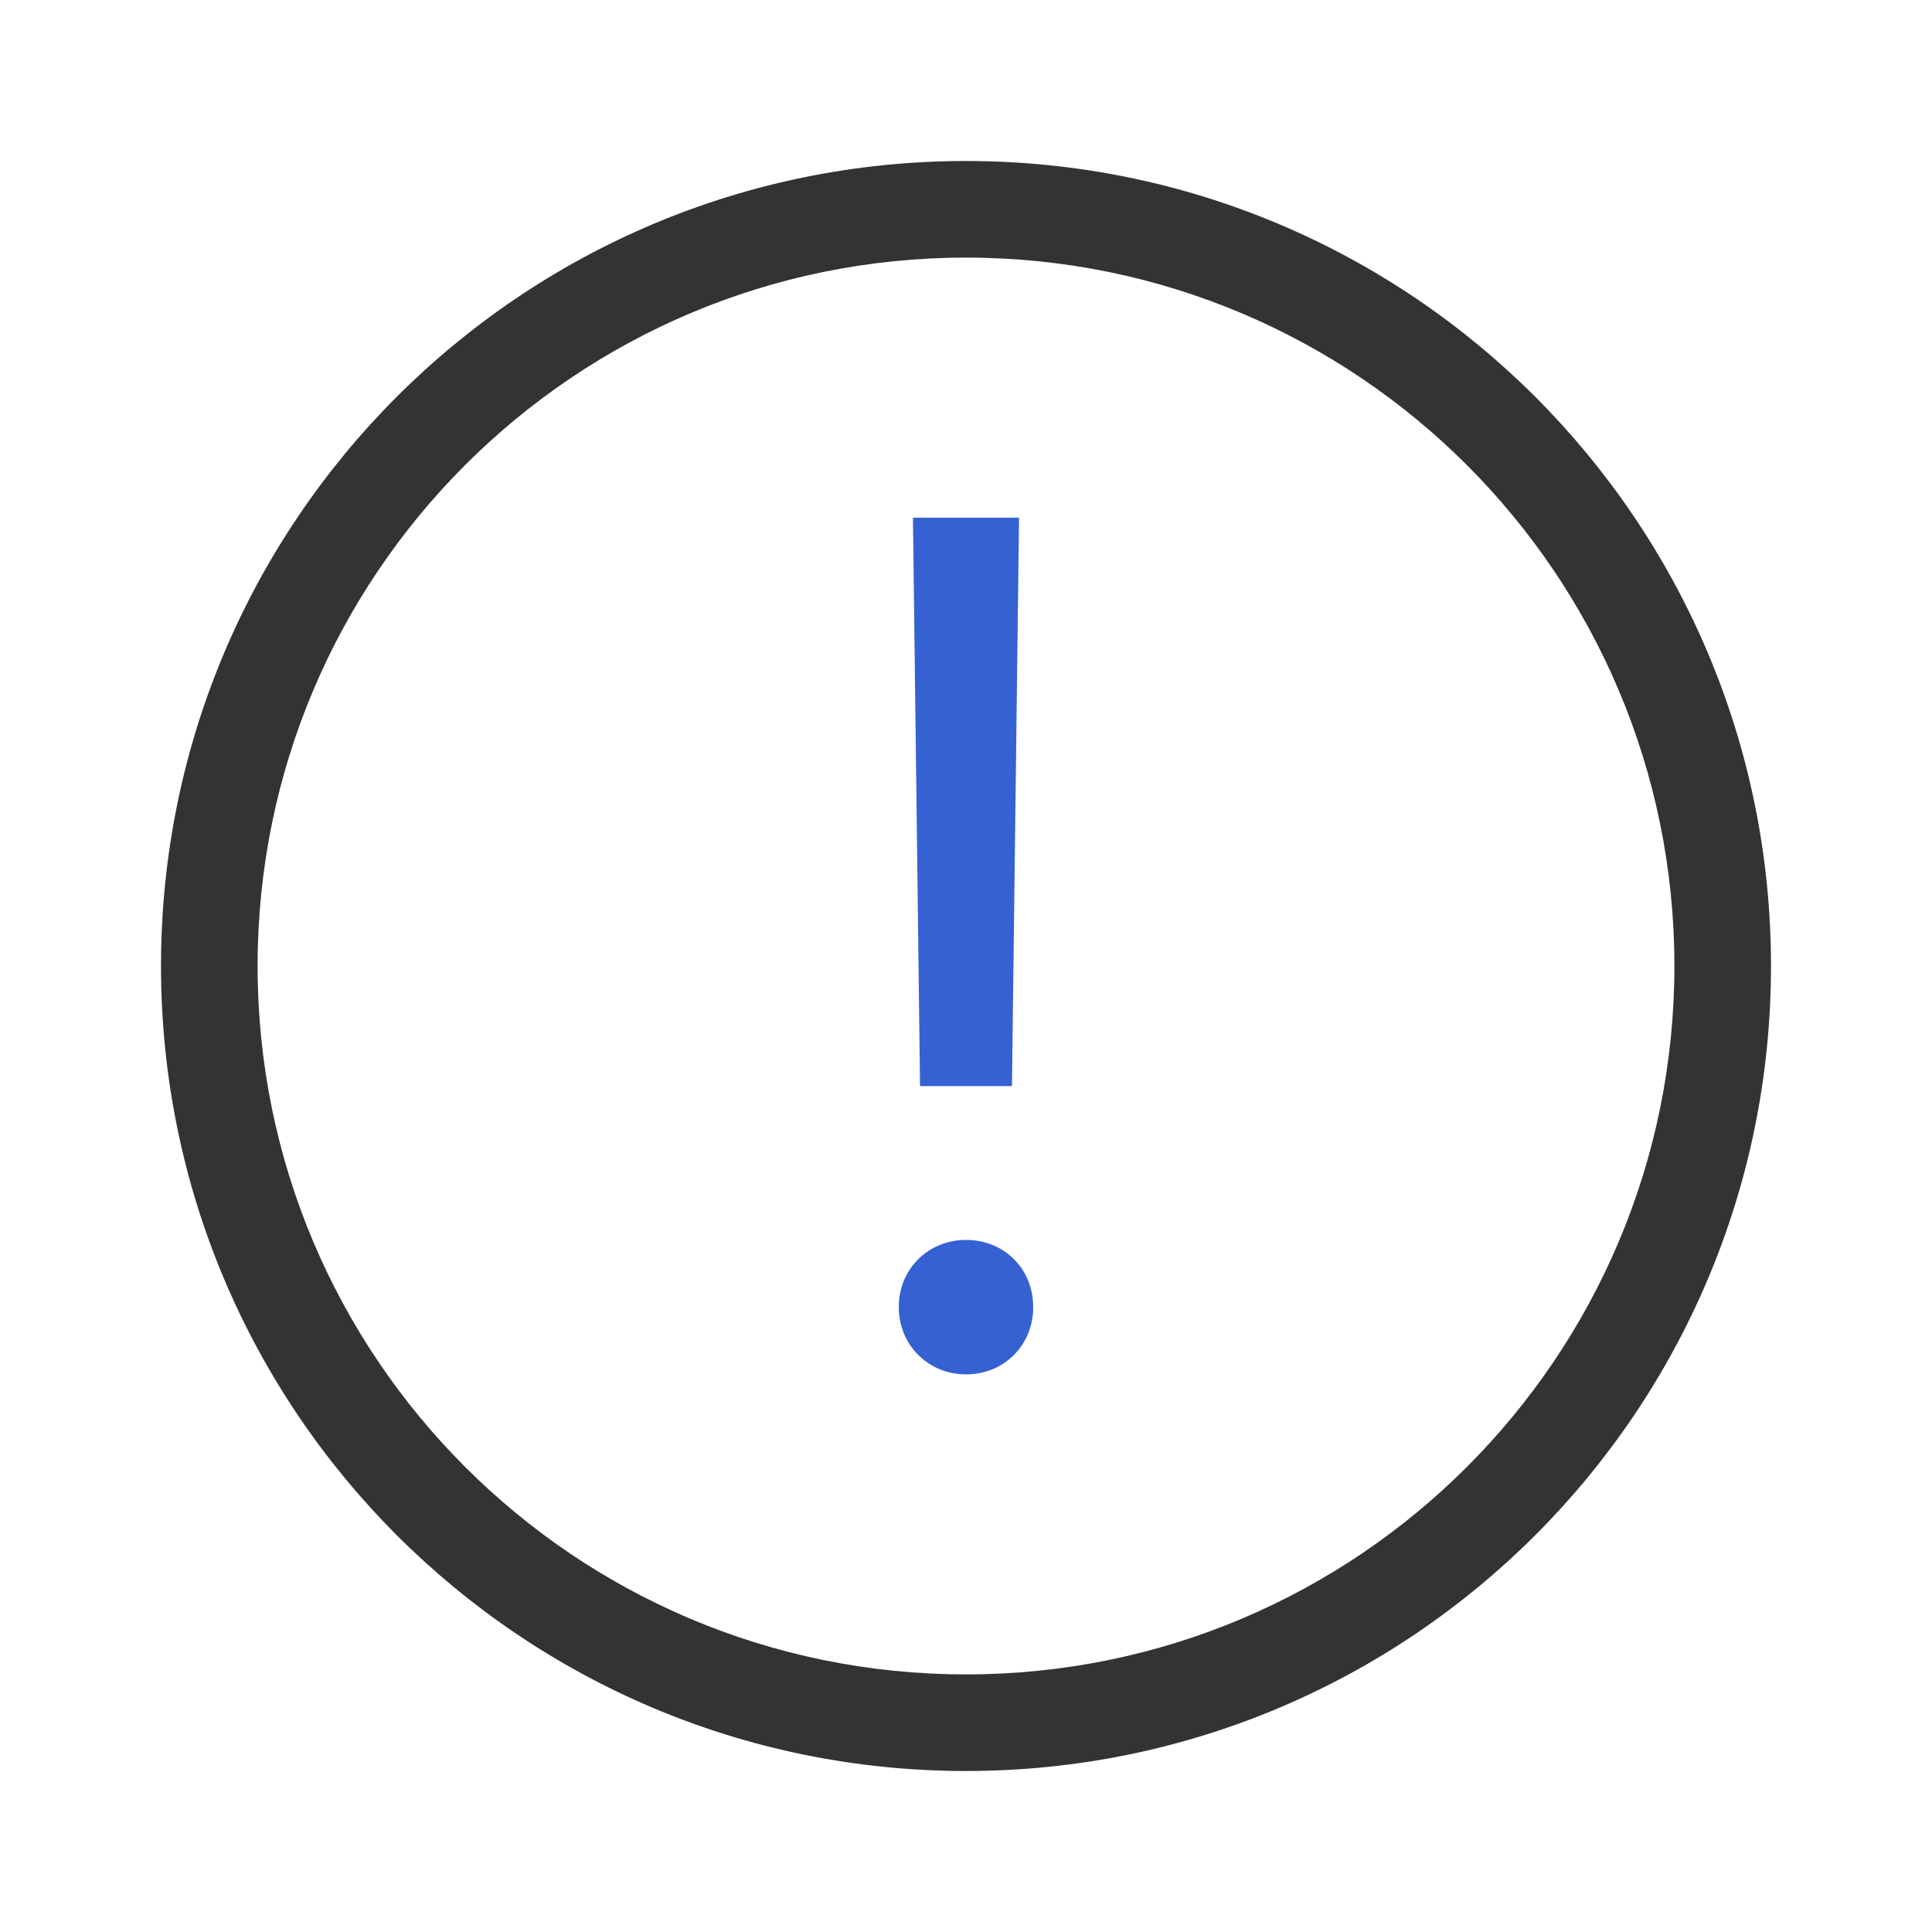 <svg width="24" height="24" viewBox="0 0 24 24" fill="none" xmlns="http://www.w3.org/2000/svg">
<g id="icon/&#230;&#136;&#145;&#231;&#154;&#132;/&#229;&#133;&#179;&#228;&#186;&#142;/24">
<path id="Subtract" fill-rule="evenodd" clip-rule="evenodd" d="M2 12C2 17.523 6.477 22 12 22C17.523 22 22 17.523 22 12C22 6.477 17.523 2 12 2C6.477 2 2 6.477 2 12ZM20.8 12C20.8 16.86 16.86 20.8 12 20.8C7.14 20.8 3.2 16.86 3.2 12C3.2 7.14 7.14 3.2 12 3.2C16.86 3.2 20.8 7.14 20.8 12Z" fill="#333333"/>
<path id="!" fill-rule="evenodd" clip-rule="evenodd" d="M11.341 6.431H12.659L12.571 13.492H11.429L11.341 6.431Z" fill="#3661D3"/>
<path id="!_2" fill-rule="evenodd" clip-rule="evenodd" d="M12 17.073C11.531 17.073 11.165 16.707 11.165 16.238C11.165 15.762 11.531 15.403 12 15.403C12.476 15.403 12.835 15.762 12.835 16.238C12.835 16.707 12.476 17.073 12 17.073Z" fill="#3661D3"/>
</g>
</svg>
